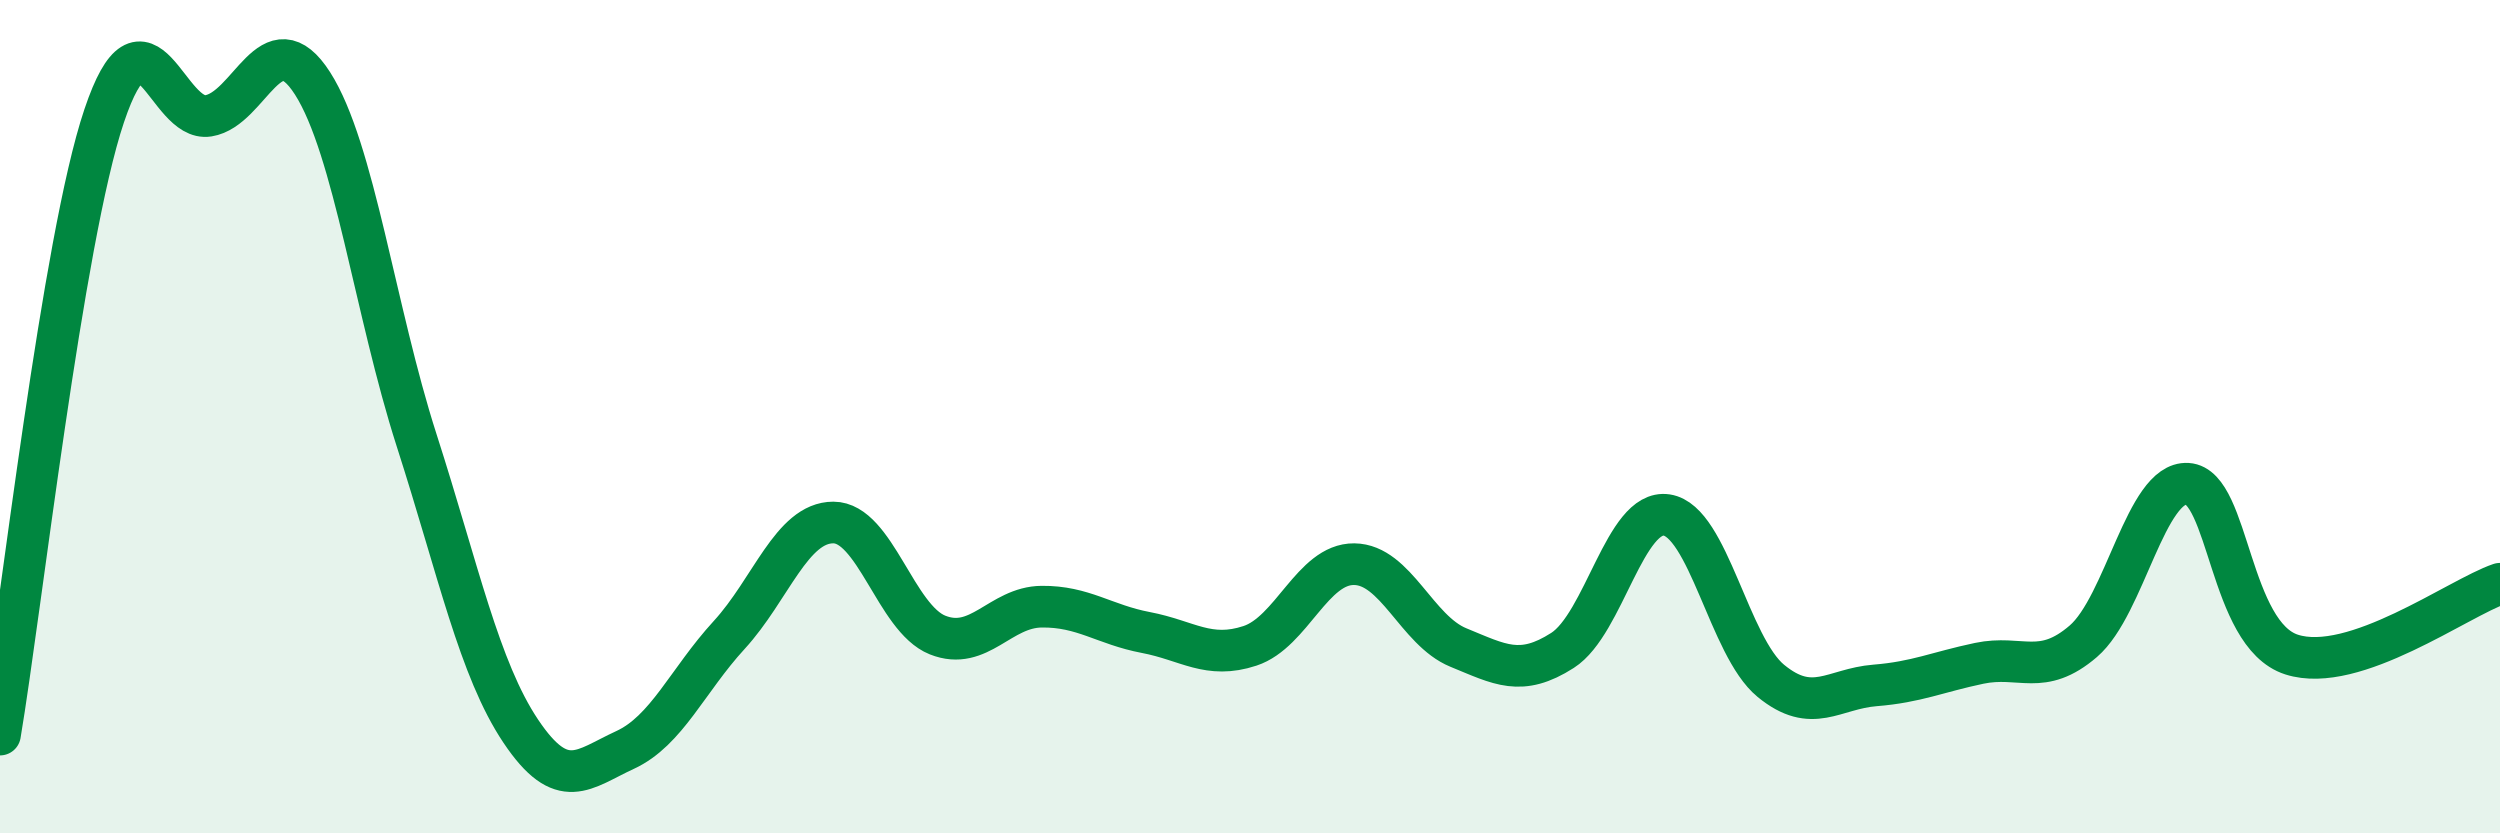 
    <svg width="60" height="20" viewBox="0 0 60 20" xmlns="http://www.w3.org/2000/svg">
      <path
        d="M 0,17.63 C 0.5,14.66 1.5,5.75 2.5,2.78 C 3.5,-0.19 4,2.94 5,2.78 C 6,2.62 6.5,0.44 7.5,2 C 8.5,3.56 9,7.46 10,10.57 C 11,13.68 11.5,16.06 12.5,17.55 C 13.5,19.04 14,18.46 15,18 C 16,17.54 16.5,16.33 17.5,15.24 C 18.5,14.15 19,12.54 20,12.54 C 21,12.54 21.5,14.84 22.5,15.24 C 23.5,15.64 24,14.57 25,14.56 C 26,14.55 26.5,14.99 27.5,15.18 C 28.5,15.37 29,15.83 30,15.5 C 31,15.17 31.5,13.53 32.5,13.54 C 33.5,13.55 34,15.13 35,15.54 C 36,15.95 36.5,16.25 37.5,15.61 C 38.5,14.97 39,12.21 40,12.36 C 41,12.51 41.5,15.52 42.5,16.34 C 43.5,17.16 44,16.53 45,16.45 C 46,16.37 46.5,16.13 47.5,15.92 C 48.5,15.71 49,16.25 50,15.39 C 51,14.53 51.5,11.55 52.5,11.61 C 53.5,11.67 53.5,15.23 55,15.71 C 56.5,16.19 59,14.35 60,14.01L60 20L0 20Z"
        fill="#008740"
        opacity="0.1"
        stroke-linecap="round"
        stroke-linejoin="round"
      />
      <path
        d="M 0,17.63 C 0.5,14.66 1.5,5.75 2.5,2.78 C 3.5,-0.19 4,2.94 5,2.78 C 6,2.62 6.5,0.44 7.5,2 C 8.5,3.56 9,7.46 10,10.57 C 11,13.68 11.5,16.06 12.5,17.55 C 13.5,19.04 14,18.46 15,18 C 16,17.54 16.5,16.33 17.5,15.24 C 18.5,14.15 19,12.54 20,12.54 C 21,12.54 21.5,14.84 22.5,15.24 C 23.5,15.64 24,14.57 25,14.56 C 26,14.55 26.5,14.99 27.5,15.18 C 28.5,15.37 29,15.83 30,15.5 C 31,15.17 31.5,13.53 32.5,13.54 C 33.5,13.55 34,15.13 35,15.54 C 36,15.95 36.5,16.25 37.5,15.61 C 38.5,14.97 39,12.21 40,12.36 C 41,12.51 41.5,15.52 42.5,16.34 C 43.5,17.16 44,16.53 45,16.45 C 46,16.37 46.5,16.13 47.5,15.92 C 48.5,15.71 49,16.25 50,15.39 C 51,14.53 51.5,11.55 52.5,11.61 C 53.5,11.67 53.5,15.23 55,15.71 C 56.5,16.19 59,14.35 60,14.01"
        stroke="#008740"
        stroke-width="1"
        fill="none"
        stroke-linecap="round"
        stroke-linejoin="round"
      />
    </svg>
  